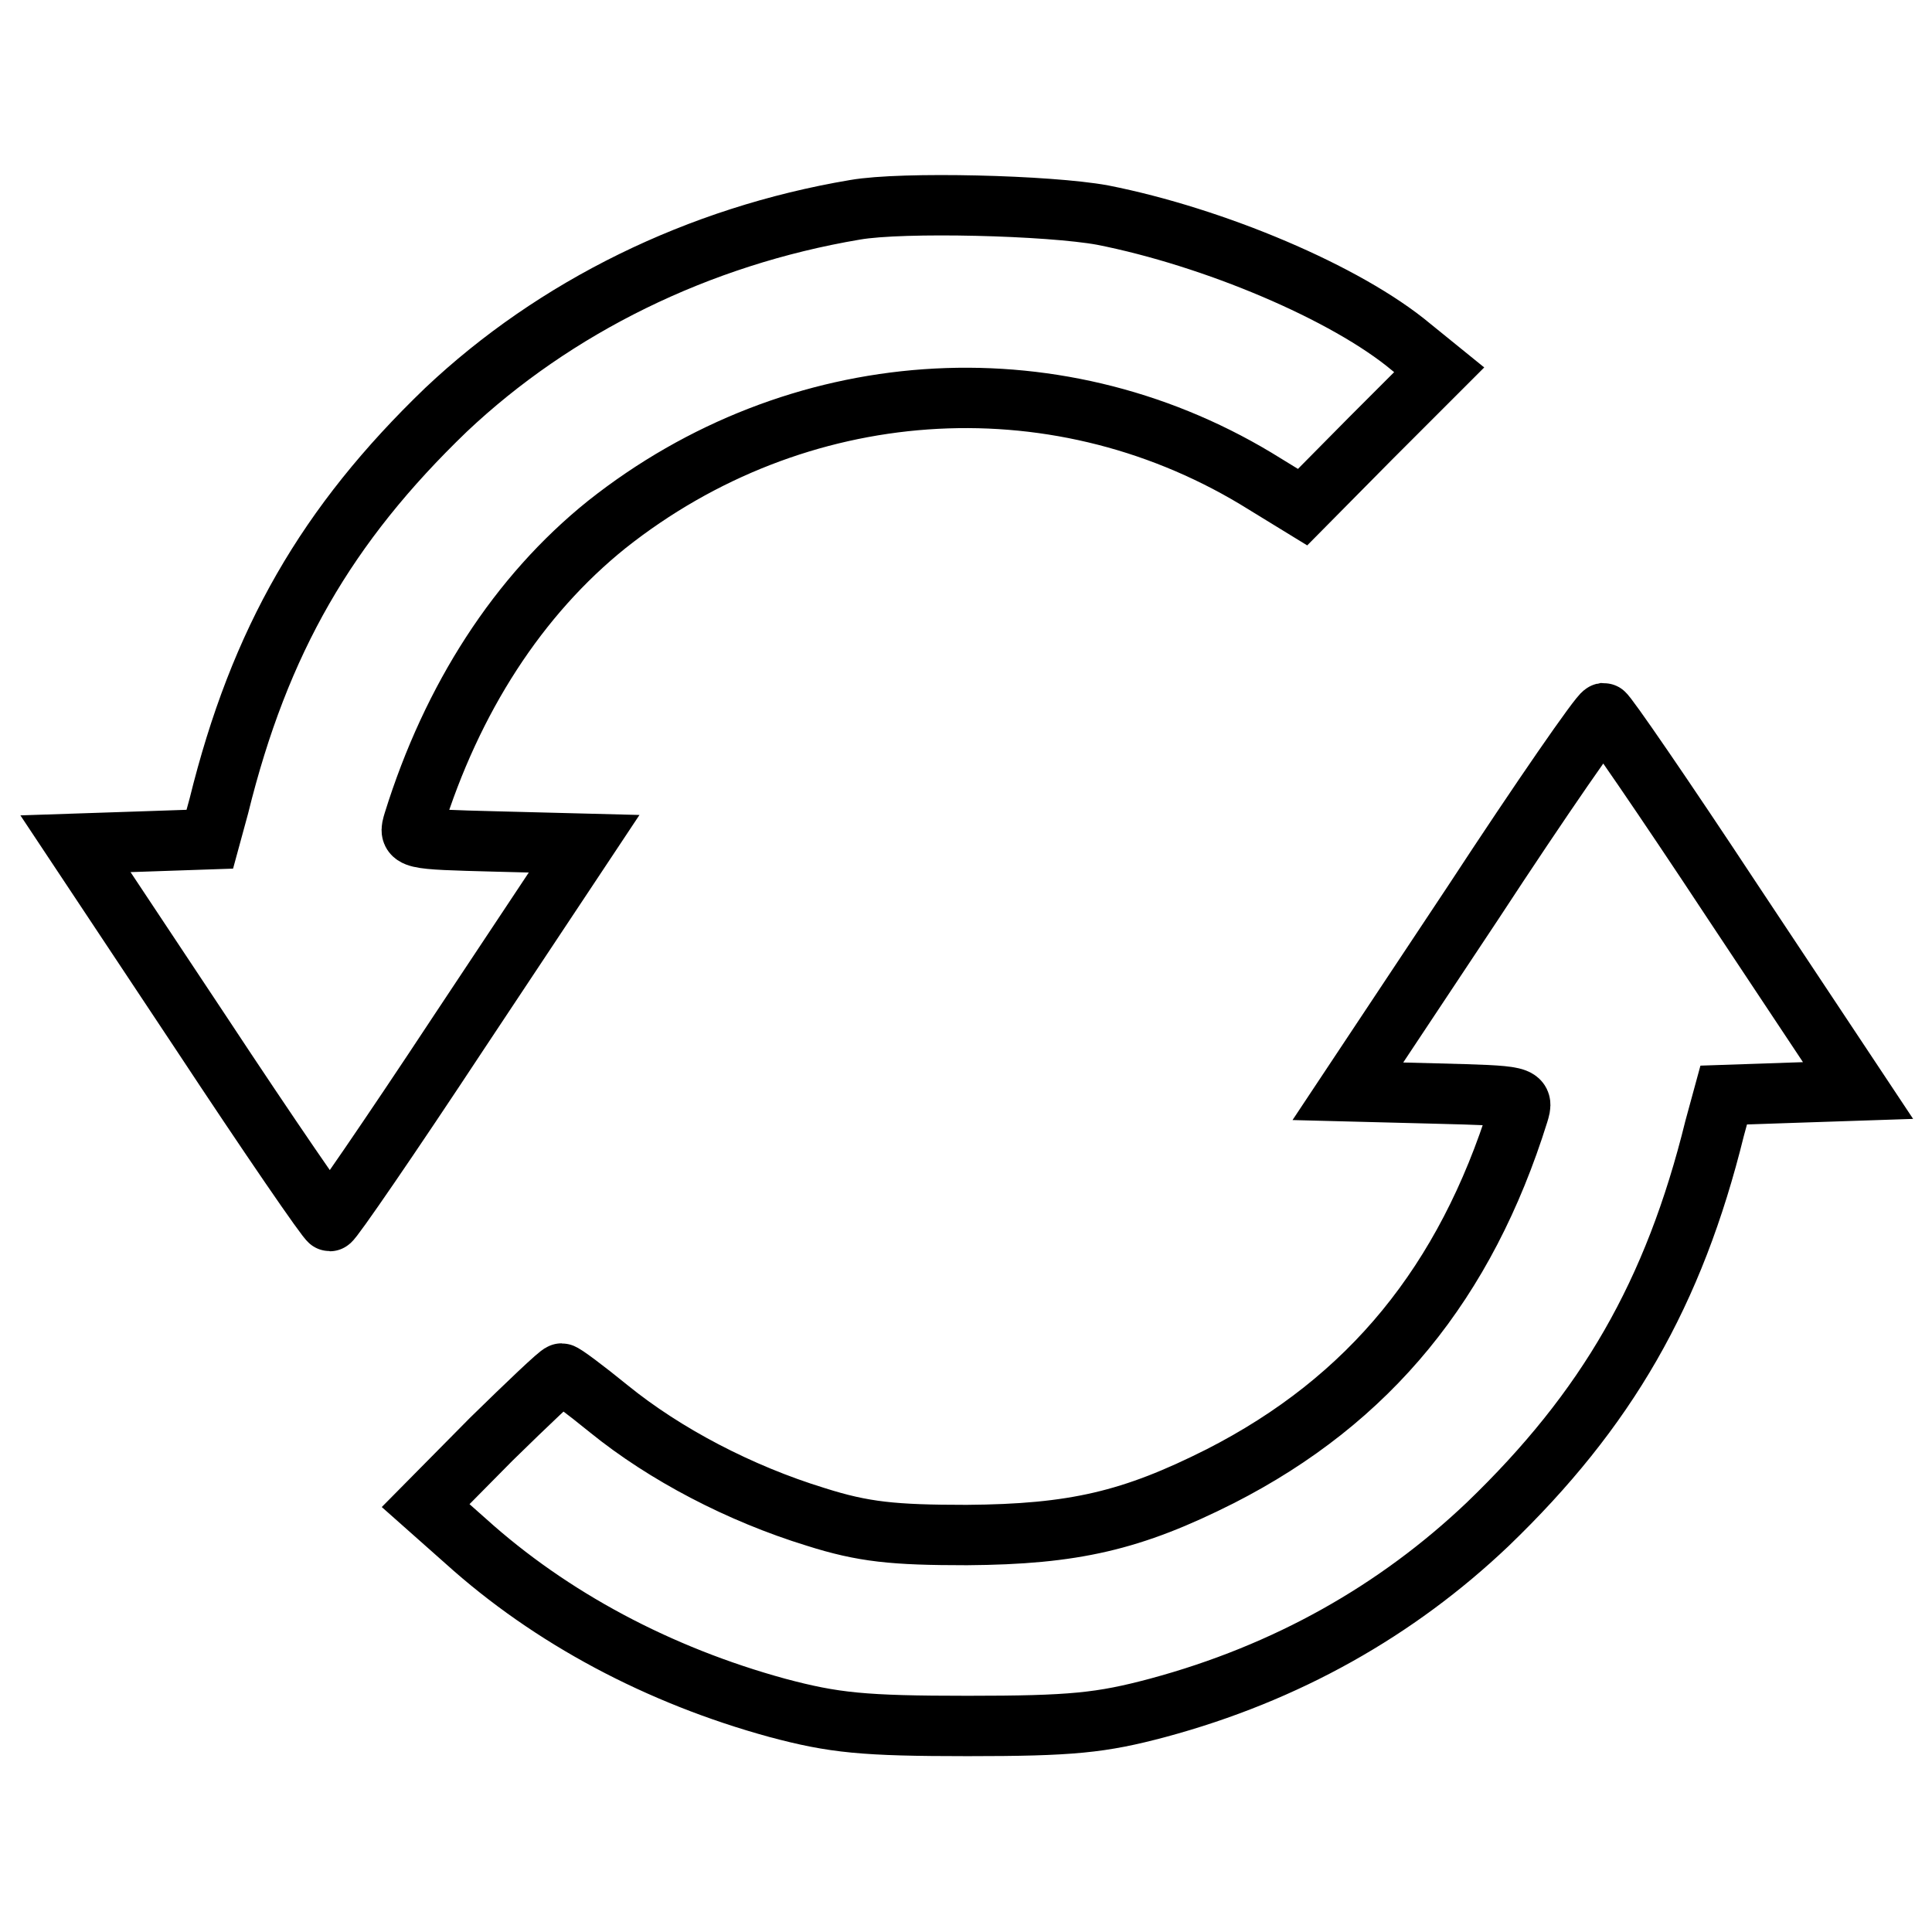 <?xml version="1.0" encoding="utf-8"?>
<!-- Svg Vector Icons : http://www.onlinewebfonts.com/icon -->
<!DOCTYPE svg PUBLIC "-//W3C//DTD SVG 1.1//EN" "http://www.w3.org/Graphics/SVG/1.1/DTD/svg11.dtd">
<svg version="1.1" xmlns="http://www.w3.org/2000/svg" xmlns:xlink="http://www.w3.org/1999/xlink" x="0px" y="0px" viewBox="0 0 256 256" enable-background="new 0 0 256 256" xml:space="preserve">
<g><g><g><path stroke-width="8" fill-opacity="0" stroke="#000000"  d="M113.3,27.8c-20.8,3.5-39.8,12.9-54.2,26.5C43.3,69.5,34.4,84.9,29,106.8l-1.2,4.4l-8.8,0.3l-9,0.3l16.6,25c9.1,13.8,16.8,25,17.1,25c0.3,0,8-11.2,17.1-25l16.6-25l-11.7-0.3c-11.5-0.3-11.6-0.3-10.9-2.6c5.1-16.4,13.9-30,25.6-39.4c25.1-19.9,59-22.3,86-6.1l6.2,3.8l9-9.1l9.1-9.1L187,46c-8.6-7.2-26.2-14.6-40.9-17.5C139,27.2,119.6,26.7,113.3,27.8z"/><path stroke-width="8" fill-opacity="0" stroke="#000000"  d="M195.2,119.6l-16.6,25l11.7,0.3c11.5,0.3,11.6,0.3,10.9,2.6c-7,22.4-19.7,38-39.5,48.1c-11.7,5.9-19.4,7.7-33.6,7.8c-9.7,0-13.7-0.4-20-2.4c-10.1-3.1-20-8.3-27.4-14.3c-3.2-2.6-6-4.7-6.3-4.7c-0.3,0-4.5,4-9.3,8.7l-8.7,8.8l5.3,4.7c11.3,10.2,25.6,17.8,41.3,22.1c7.5,2,11.4,2.4,25.2,2.4s17.7-0.4,25.2-2.4c17.1-4.6,31.7-12.9,43.7-24.3c15.8-15.2,24.7-30.6,30.1-52.5l1.2-4.4l8.8-0.3l9-0.3l-16.6-25c-9.1-13.8-16.8-25-17.1-25C212,94.6,204.3,105.7,195.2,119.6z"/></g></g></g>
</svg>